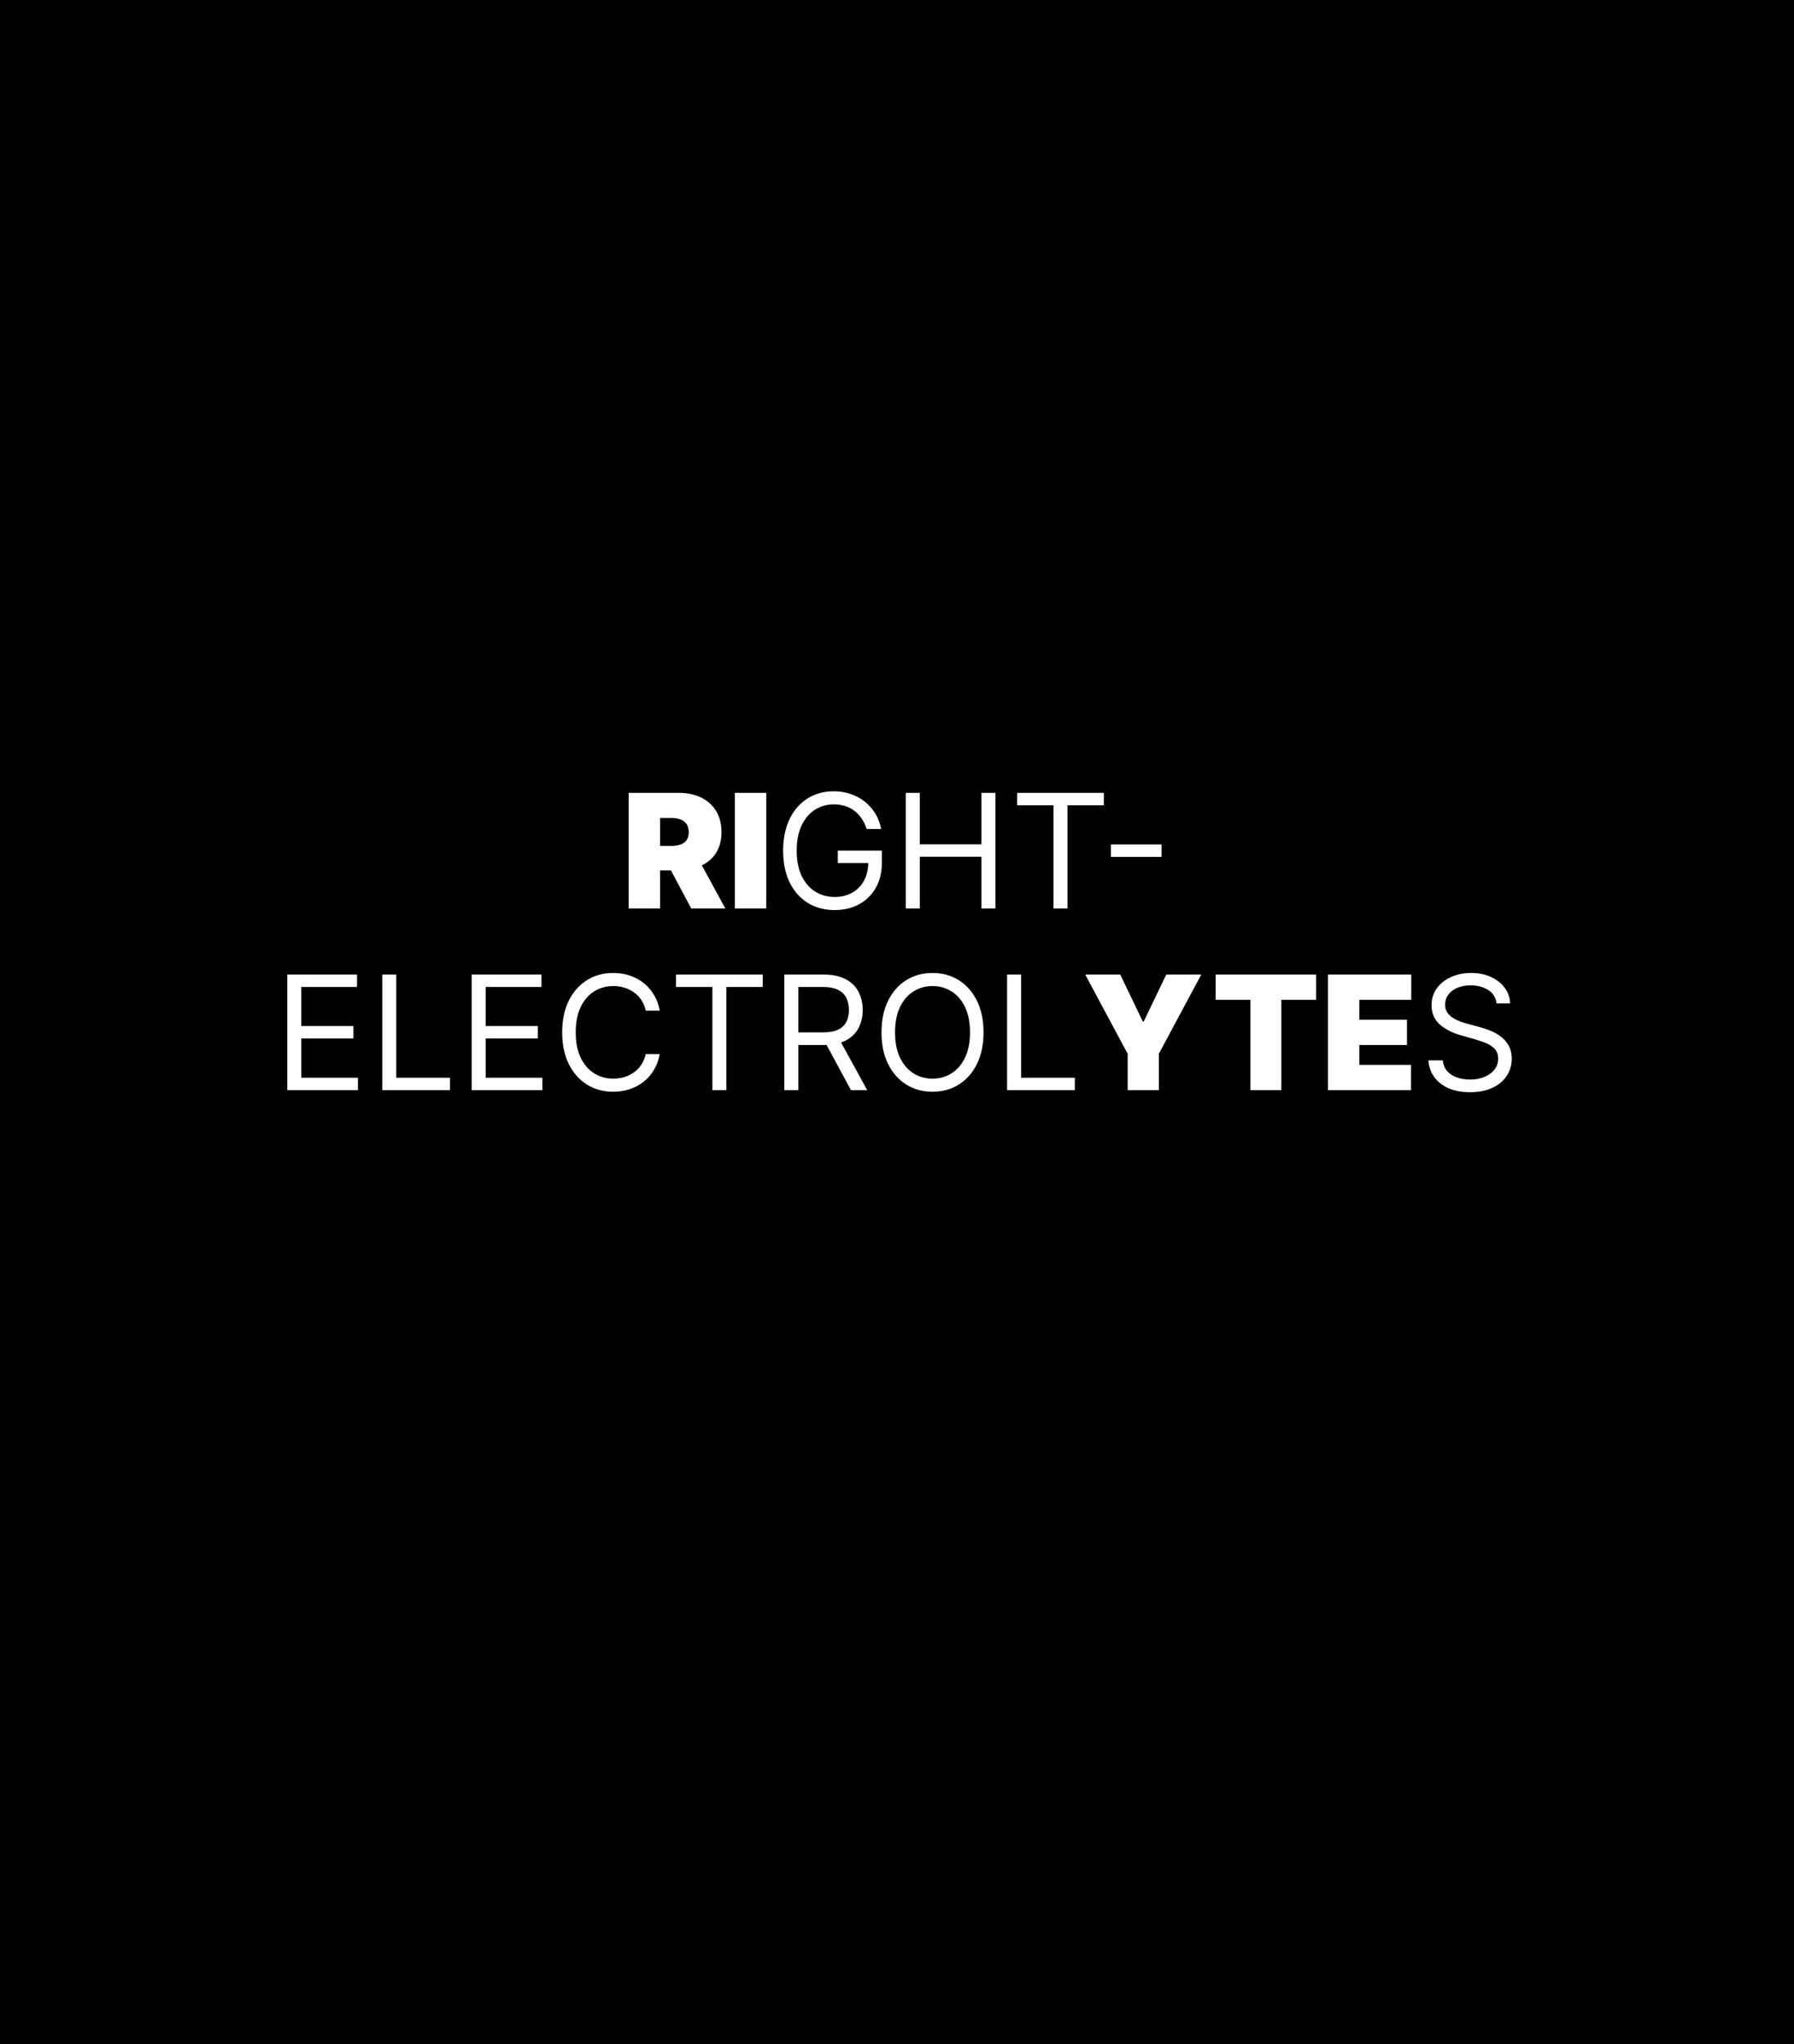 <svg xmlns="http://www.w3.org/2000/svg" fill="none" viewBox="0 0 79 90" height="90" width="79">
<rect x="0" y="0" width="79" height="90" fill="#808080" stroke="none"/>
<g clip-path="url(#clip0_8_2)">
<rect fill="black" height="90" width="79"></rect>
<path fill="white" d="M27.684 40V34.909H29.881C30.259 34.909 30.59 34.978 30.873 35.115C31.157 35.253 31.377 35.451 31.535 35.709C31.692 35.968 31.771 36.278 31.771 36.639C31.771 37.004 31.689 37.311 31.527 37.561C31.366 37.812 31.14 38.001 30.849 38.128C30.558 38.256 30.22 38.32 29.832 38.32H28.519V37.246H29.553C29.716 37.246 29.854 37.226 29.968 37.186C30.084 37.145 30.173 37.079 30.235 36.99C30.297 36.9 30.329 36.783 30.329 36.639C30.329 36.493 30.297 36.375 30.235 36.284C30.173 36.191 30.084 36.123 29.968 36.08C29.854 36.035 29.716 36.013 29.553 36.013H29.066V40H27.684ZM30.667 37.663L31.94 40H30.438L29.195 37.663H30.667ZM33.742 34.909V40H32.36V34.909H33.742ZM38.165 36.5C38.111 36.333 38.039 36.183 37.949 36.05C37.861 35.916 37.756 35.801 37.633 35.707C37.513 35.613 37.375 35.541 37.221 35.491C37.067 35.441 36.898 35.416 36.714 35.416C36.412 35.416 36.138 35.494 35.891 35.65C35.644 35.806 35.448 36.035 35.302 36.338C35.156 36.642 35.083 37.014 35.083 37.455C35.083 37.895 35.157 38.267 35.304 38.571C35.452 38.874 35.651 39.103 35.903 39.259C36.155 39.415 36.439 39.493 36.754 39.493C37.045 39.493 37.302 39.431 37.524 39.306C37.748 39.181 37.922 39.003 38.046 38.775C38.172 38.544 38.235 38.273 38.235 37.962L38.424 38.001H36.893V37.455H38.832V38.001C38.832 38.421 38.742 38.785 38.563 39.095C38.386 39.405 38.141 39.645 37.827 39.816C37.516 39.985 37.158 40.07 36.754 40.07C36.303 40.07 35.907 39.964 35.565 39.751C35.226 39.539 34.96 39.238 34.77 38.847C34.581 38.456 34.486 37.992 34.486 37.455C34.486 37.052 34.54 36.69 34.648 36.368C34.757 36.045 34.911 35.77 35.11 35.543C35.309 35.316 35.545 35.142 35.816 35.021C36.088 34.9 36.387 34.84 36.714 34.84C36.982 34.84 37.232 34.88 37.464 34.961C37.698 35.041 37.906 35.154 38.088 35.302C38.272 35.448 38.426 35.623 38.548 35.826C38.671 36.029 38.755 36.253 38.802 36.5H38.165ZM39.888 40V34.909H40.504V37.176H43.218V34.909H43.835V40H43.218V37.723H40.504V40H39.888ZM44.791 35.456V34.909H48.609V35.456H47.008V40H46.392V35.456H44.791ZM51.149 37.181V37.728H48.922V37.181H51.149ZM12.65 48V42.909H15.722V43.456H13.266V45.176H15.563V45.723H13.266V47.453H15.762V48H12.65ZM16.833 48V42.909H17.45V47.453H19.816V48H16.833ZM20.771 48V42.909H23.843V43.456H21.387V45.176H23.684V45.723H21.387V47.453H23.883V48H20.771ZM29.051 44.5H28.434C28.398 44.323 28.334 44.167 28.243 44.033C28.154 43.898 28.044 43.786 27.915 43.695C27.787 43.602 27.646 43.532 27.49 43.486C27.334 43.439 27.172 43.416 27.003 43.416C26.694 43.416 26.415 43.494 26.165 43.65C25.916 43.806 25.718 44.035 25.571 44.338C25.425 44.642 25.352 45.014 25.352 45.455C25.352 45.895 25.425 46.267 25.571 46.571C25.718 46.874 25.916 47.103 26.165 47.259C26.415 47.415 26.694 47.493 27.003 47.493C27.172 47.493 27.334 47.47 27.49 47.423C27.646 47.377 27.787 47.308 27.915 47.217C28.044 47.124 28.154 47.011 28.243 46.876C28.334 46.74 28.398 46.585 28.434 46.409H29.051C29.005 46.669 28.92 46.902 28.797 47.108C28.675 47.313 28.522 47.488 28.34 47.632C28.158 47.775 27.953 47.883 27.726 47.958C27.501 48.032 27.259 48.07 27.003 48.07C26.569 48.07 26.182 47.964 25.844 47.751C25.506 47.539 25.24 47.238 25.046 46.847C24.852 46.456 24.756 45.992 24.756 45.455C24.756 44.918 24.852 44.454 25.046 44.062C25.24 43.671 25.506 43.37 25.844 43.158C26.182 42.946 26.569 42.84 27.003 42.84C27.259 42.84 27.501 42.877 27.726 42.951C27.953 43.026 28.158 43.135 28.34 43.279C28.522 43.422 28.675 43.596 28.797 43.801C28.92 44.005 29.005 44.238 29.051 44.5ZM29.769 43.456V42.909H33.587V43.456H31.986V48H31.37V43.456H29.769ZM34.538 48V42.909H36.258C36.656 42.909 36.983 42.977 37.238 43.113C37.493 43.247 37.682 43.432 37.805 43.667C37.927 43.903 37.989 44.17 37.989 44.47C37.989 44.77 37.927 45.036 37.805 45.268C37.682 45.5 37.494 45.682 37.24 45.815C36.987 45.946 36.663 46.011 36.269 46.011H34.876V45.455H36.249C36.52 45.455 36.739 45.415 36.905 45.335C37.072 45.256 37.193 45.143 37.268 44.997C37.344 44.85 37.382 44.674 37.382 44.47C37.382 44.266 37.344 44.088 37.268 43.936C37.191 43.783 37.07 43.666 36.902 43.583C36.735 43.498 36.514 43.456 36.239 43.456H35.155V48H34.538ZM36.935 45.713L38.188 48H37.472L36.239 45.713H36.935ZM43.311 45.455C43.311 45.992 43.214 46.456 43.02 46.847C42.827 47.238 42.561 47.539 42.223 47.751C41.885 47.964 41.498 48.07 41.064 48.07C40.63 48.07 40.244 47.964 39.906 47.751C39.568 47.539 39.302 47.238 39.108 46.847C38.914 46.456 38.817 45.992 38.817 45.455C38.817 44.918 38.914 44.454 39.108 44.062C39.302 43.671 39.568 43.37 39.906 43.158C40.244 42.946 40.63 42.84 41.064 42.84C41.498 42.84 41.885 42.946 42.223 43.158C42.561 43.37 42.827 43.671 43.02 44.062C43.214 44.454 43.311 44.918 43.311 45.455ZM42.715 45.455C42.715 45.014 42.641 44.642 42.493 44.338C42.348 44.035 42.15 43.806 41.899 43.65C41.651 43.494 41.372 43.416 41.064 43.416C40.756 43.416 40.477 43.494 40.227 43.65C39.978 43.806 39.78 44.035 39.632 44.338C39.486 44.642 39.414 45.014 39.414 45.455C39.414 45.895 39.486 46.267 39.632 46.571C39.78 46.874 39.978 47.103 40.227 47.259C40.477 47.415 40.756 47.493 41.064 47.493C41.372 47.493 41.651 47.415 41.899 47.259C42.15 47.103 42.348 46.874 42.493 46.571C42.641 46.267 42.715 45.895 42.715 45.455ZM44.348 48V42.909H44.964V47.453H47.331V48H44.348ZM47.788 42.909H49.33L50.324 44.977H50.364L51.358 42.909H52.899L51.03 46.399V48H49.658V46.399L47.788 42.909ZM53.532 44.023V42.909H57.956V44.023H56.425V48H55.063V44.023H53.532ZM58.477 48V42.909H62.146V44.023H59.859V44.898H61.957V46.011H59.859V46.886H62.136V48H58.477ZM65.903 44.182C65.874 43.93 65.753 43.734 65.541 43.595C65.329 43.456 65.068 43.386 64.76 43.386C64.535 43.386 64.337 43.423 64.168 43.496C64.001 43.569 63.87 43.669 63.776 43.797C63.683 43.924 63.636 44.069 63.636 44.231C63.636 44.367 63.669 44.484 63.733 44.582C63.8 44.678 63.884 44.758 63.987 44.823C64.09 44.886 64.197 44.938 64.31 44.98C64.423 45.02 64.526 45.052 64.621 45.077L65.138 45.216C65.27 45.251 65.418 45.299 65.58 45.36C65.744 45.421 65.901 45.505 66.05 45.611C66.201 45.716 66.325 45.85 66.423 46.014C66.521 46.178 66.57 46.379 66.57 46.618C66.57 46.893 66.498 47.142 66.353 47.364C66.211 47.586 66.002 47.762 65.727 47.893C65.454 48.024 65.121 48.09 64.73 48.09C64.366 48.09 64.05 48.031 63.783 47.913C63.518 47.795 63.309 47.631 63.157 47.421C63.006 47.21 62.92 46.966 62.901 46.688H63.537C63.554 46.88 63.618 47.039 63.731 47.165C63.845 47.289 63.989 47.382 64.163 47.443C64.339 47.503 64.528 47.533 64.73 47.533C64.966 47.533 65.177 47.495 65.364 47.418C65.551 47.34 65.7 47.233 65.809 47.095C65.918 46.956 65.973 46.794 65.973 46.608C65.973 46.439 65.926 46.301 65.831 46.195C65.737 46.089 65.613 46.003 65.459 45.937C65.304 45.87 65.138 45.812 64.959 45.763L64.332 45.584C63.935 45.469 63.62 45.306 63.388 45.094C63.156 44.882 63.04 44.604 63.04 44.261C63.04 43.976 63.117 43.728 63.271 43.516C63.427 43.302 63.636 43.136 63.898 43.019C64.161 42.899 64.455 42.84 64.78 42.84C65.108 42.84 65.4 42.898 65.655 43.016C65.91 43.132 66.112 43.291 66.261 43.493C66.412 43.695 66.492 43.925 66.5 44.182H65.903Z"></path>
</g>
<defs>
<clipPath id="clip0_8_2">
<rect fill="white" height="90" width="79"></rect>
</clipPath>
</defs>
</svg>
